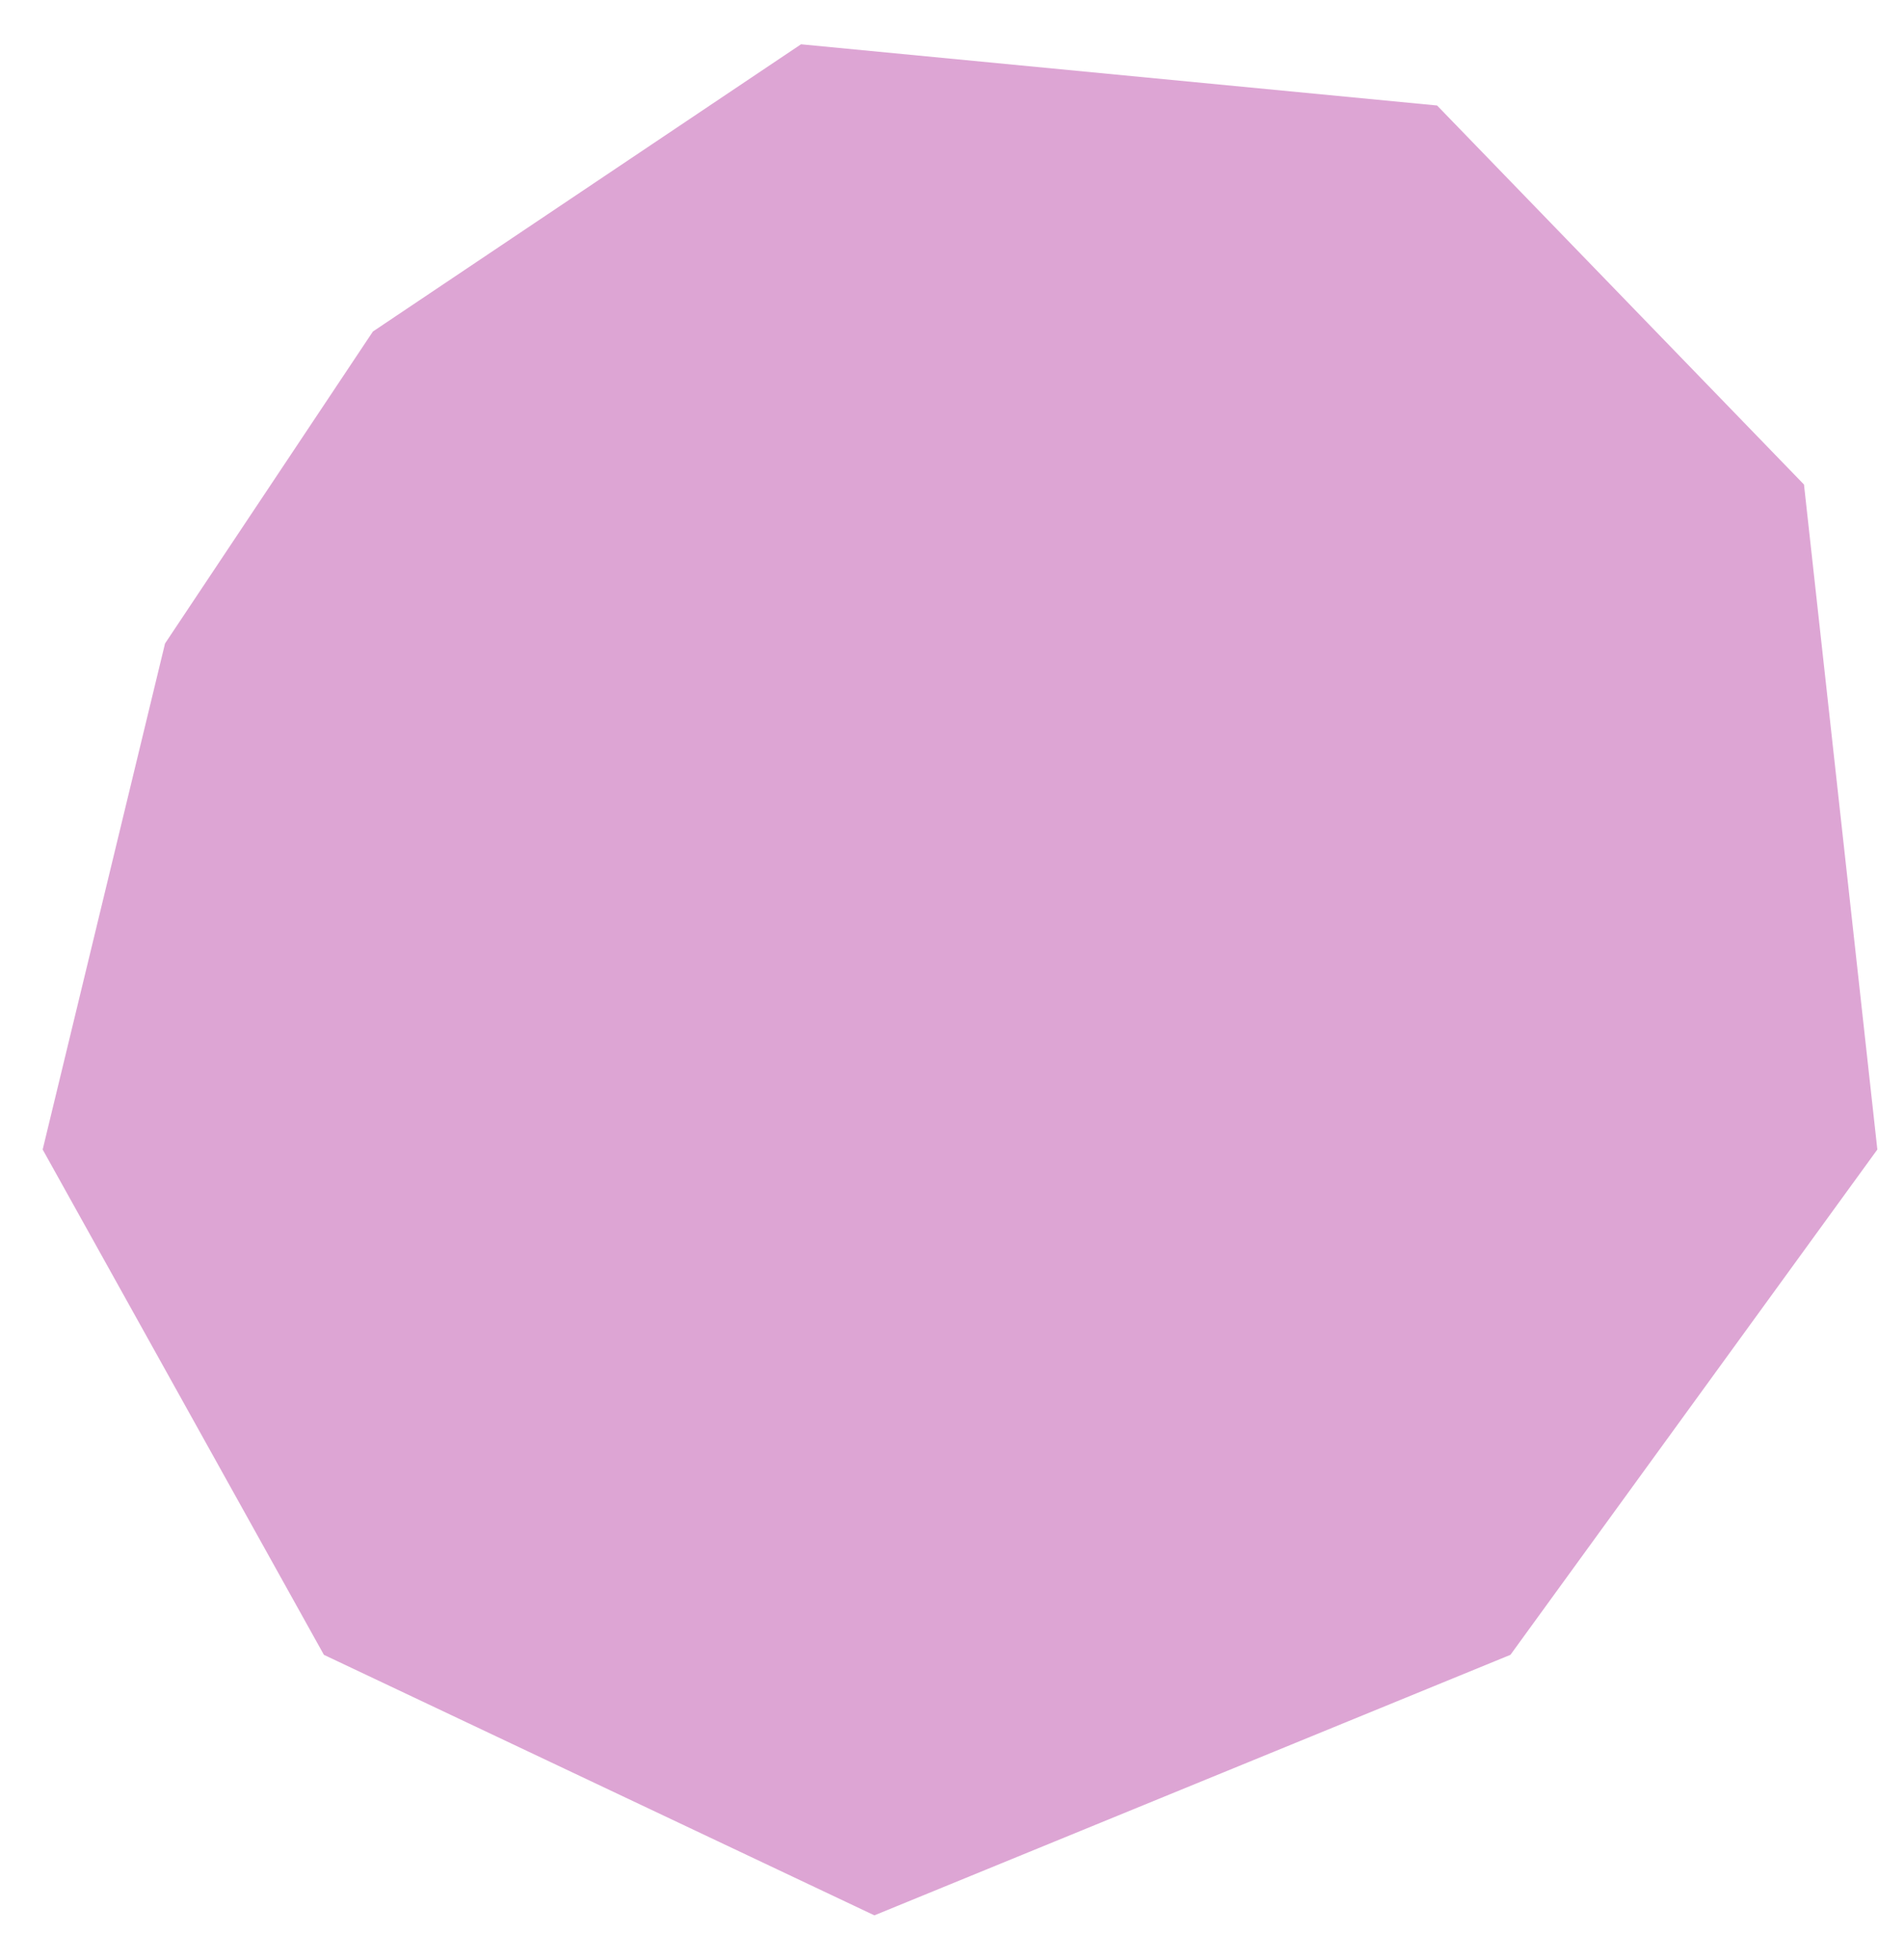 <svg width="34" height="35" viewBox="0 0 34 35" fill="none" xmlns="http://www.w3.org/2000/svg">
<path d="M14.304 0.791L6.659 5.921L2.947 11.493L0.762 20.531L5.784 29.556L15.614 34.209L26.972 29.556L33.524 20.531L32.214 8.654L25.662 1.884L14.304 0.791Z" fill="#DDA5D4"/>
</svg>

